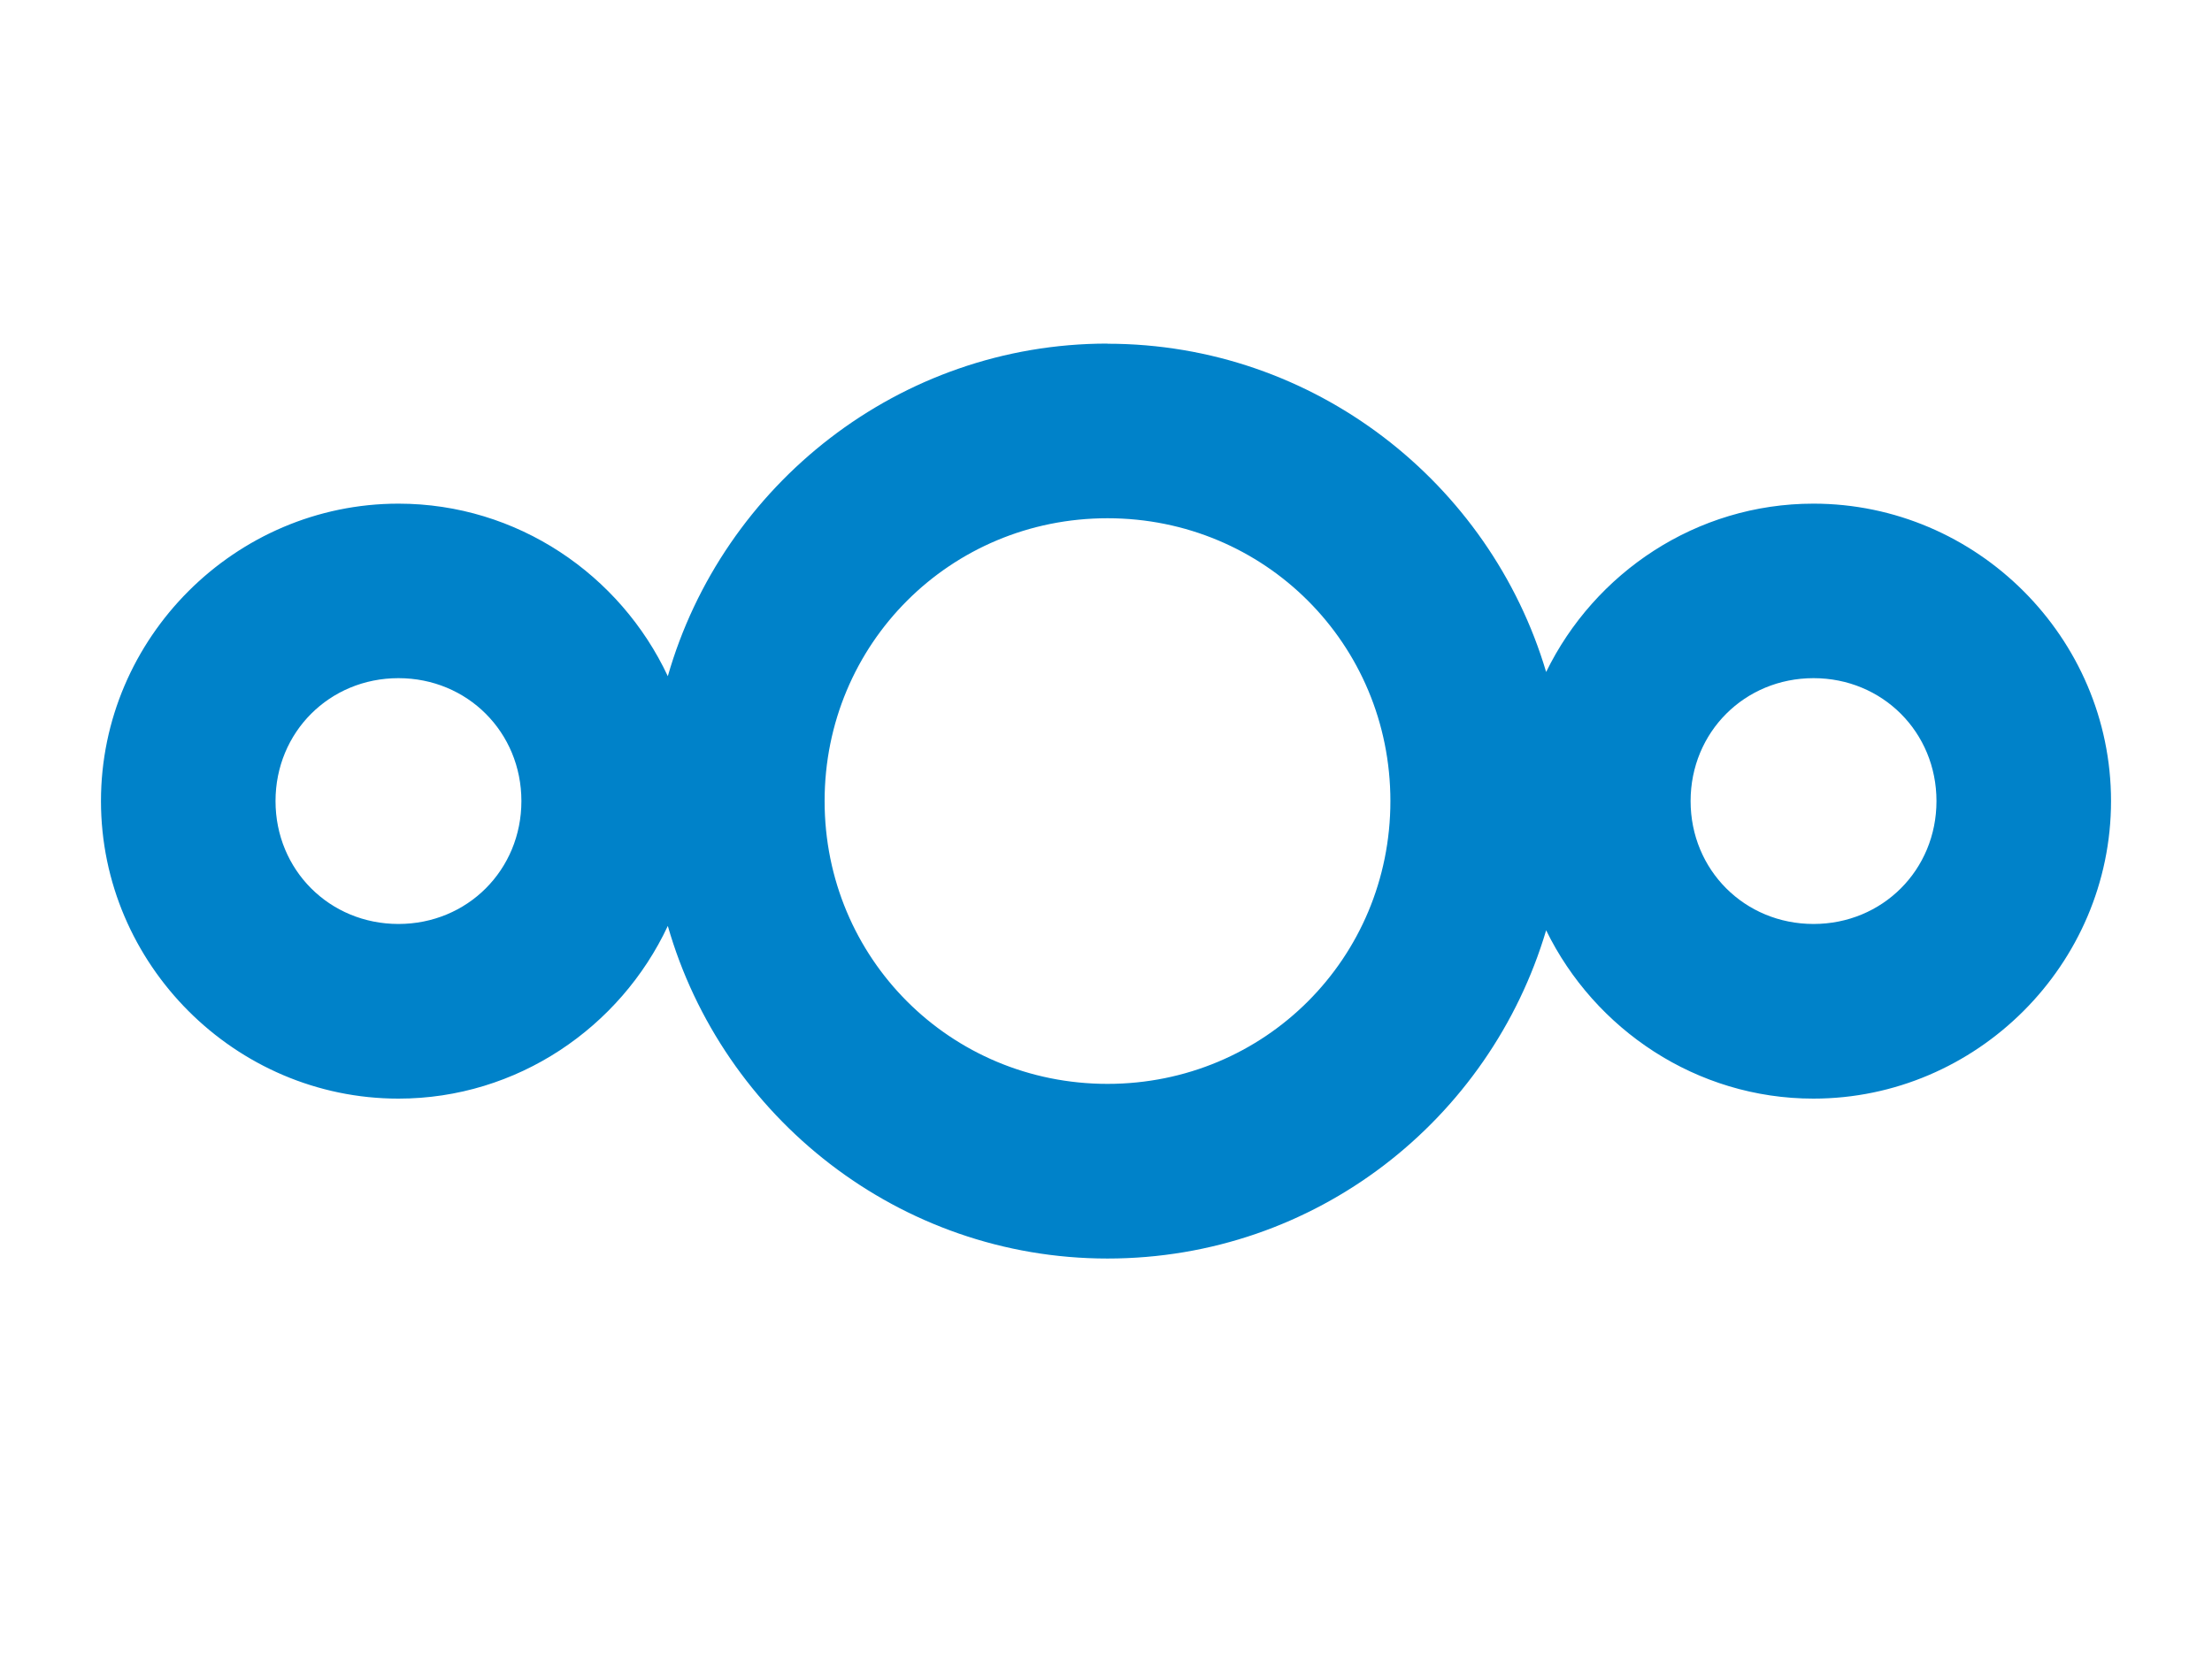 <?xml version="1.0" encoding="UTF-8"?>
<svg xmlns="http://www.w3.org/2000/svg" viewBox="0 0 147 110">
  <defs>
    <style>
      .cls-1 {
        fill: #0082c9;
      }
    </style>
  </defs>
  <path id="path1052" class="cls-1" d="M73.6,22.84c-13.85,0-25.58,9.39-29.22,22.11-3.16-6.75-10.01-11.47-17.9-11.47-10.85,0-19.77,8.92-19.77,19.77s8.92,19.78,19.77,19.78c7.89,0,14.74-4.73,17.9-11.48,3.64,12.72,15.37,22.11,29.22,22.11s25.42-9.25,29.15-21.82c3.22,6.59,9.99,11.19,17.76,11.19,10.85,0,19.78-8.92,19.78-19.78s-8.92-19.77-19.78-19.77c-7.78,0-14.54,4.59-17.76,11.19-3.73-12.57-15.41-21.82-29.15-21.82ZM73.6,34.45c10.45,0,18.8,8.35,18.8,18.8s-8.35,18.8-18.8,18.8-18.8-8.35-18.8-18.8,8.35-18.8,18.8-18.8ZM26.48,45.08c4.58,0,8.17,3.59,8.17,8.17s-3.59,8.17-8.17,8.17-8.17-3.59-8.17-8.17,3.59-8.17,8.17-8.17ZM120.52,45.08c4.58,0,8.17,3.59,8.17,8.17s-3.59,8.17-8.17,8.17-8.17-3.59-8.17-8.17,3.59-8.17,8.17-8.17Z"/>
</svg>